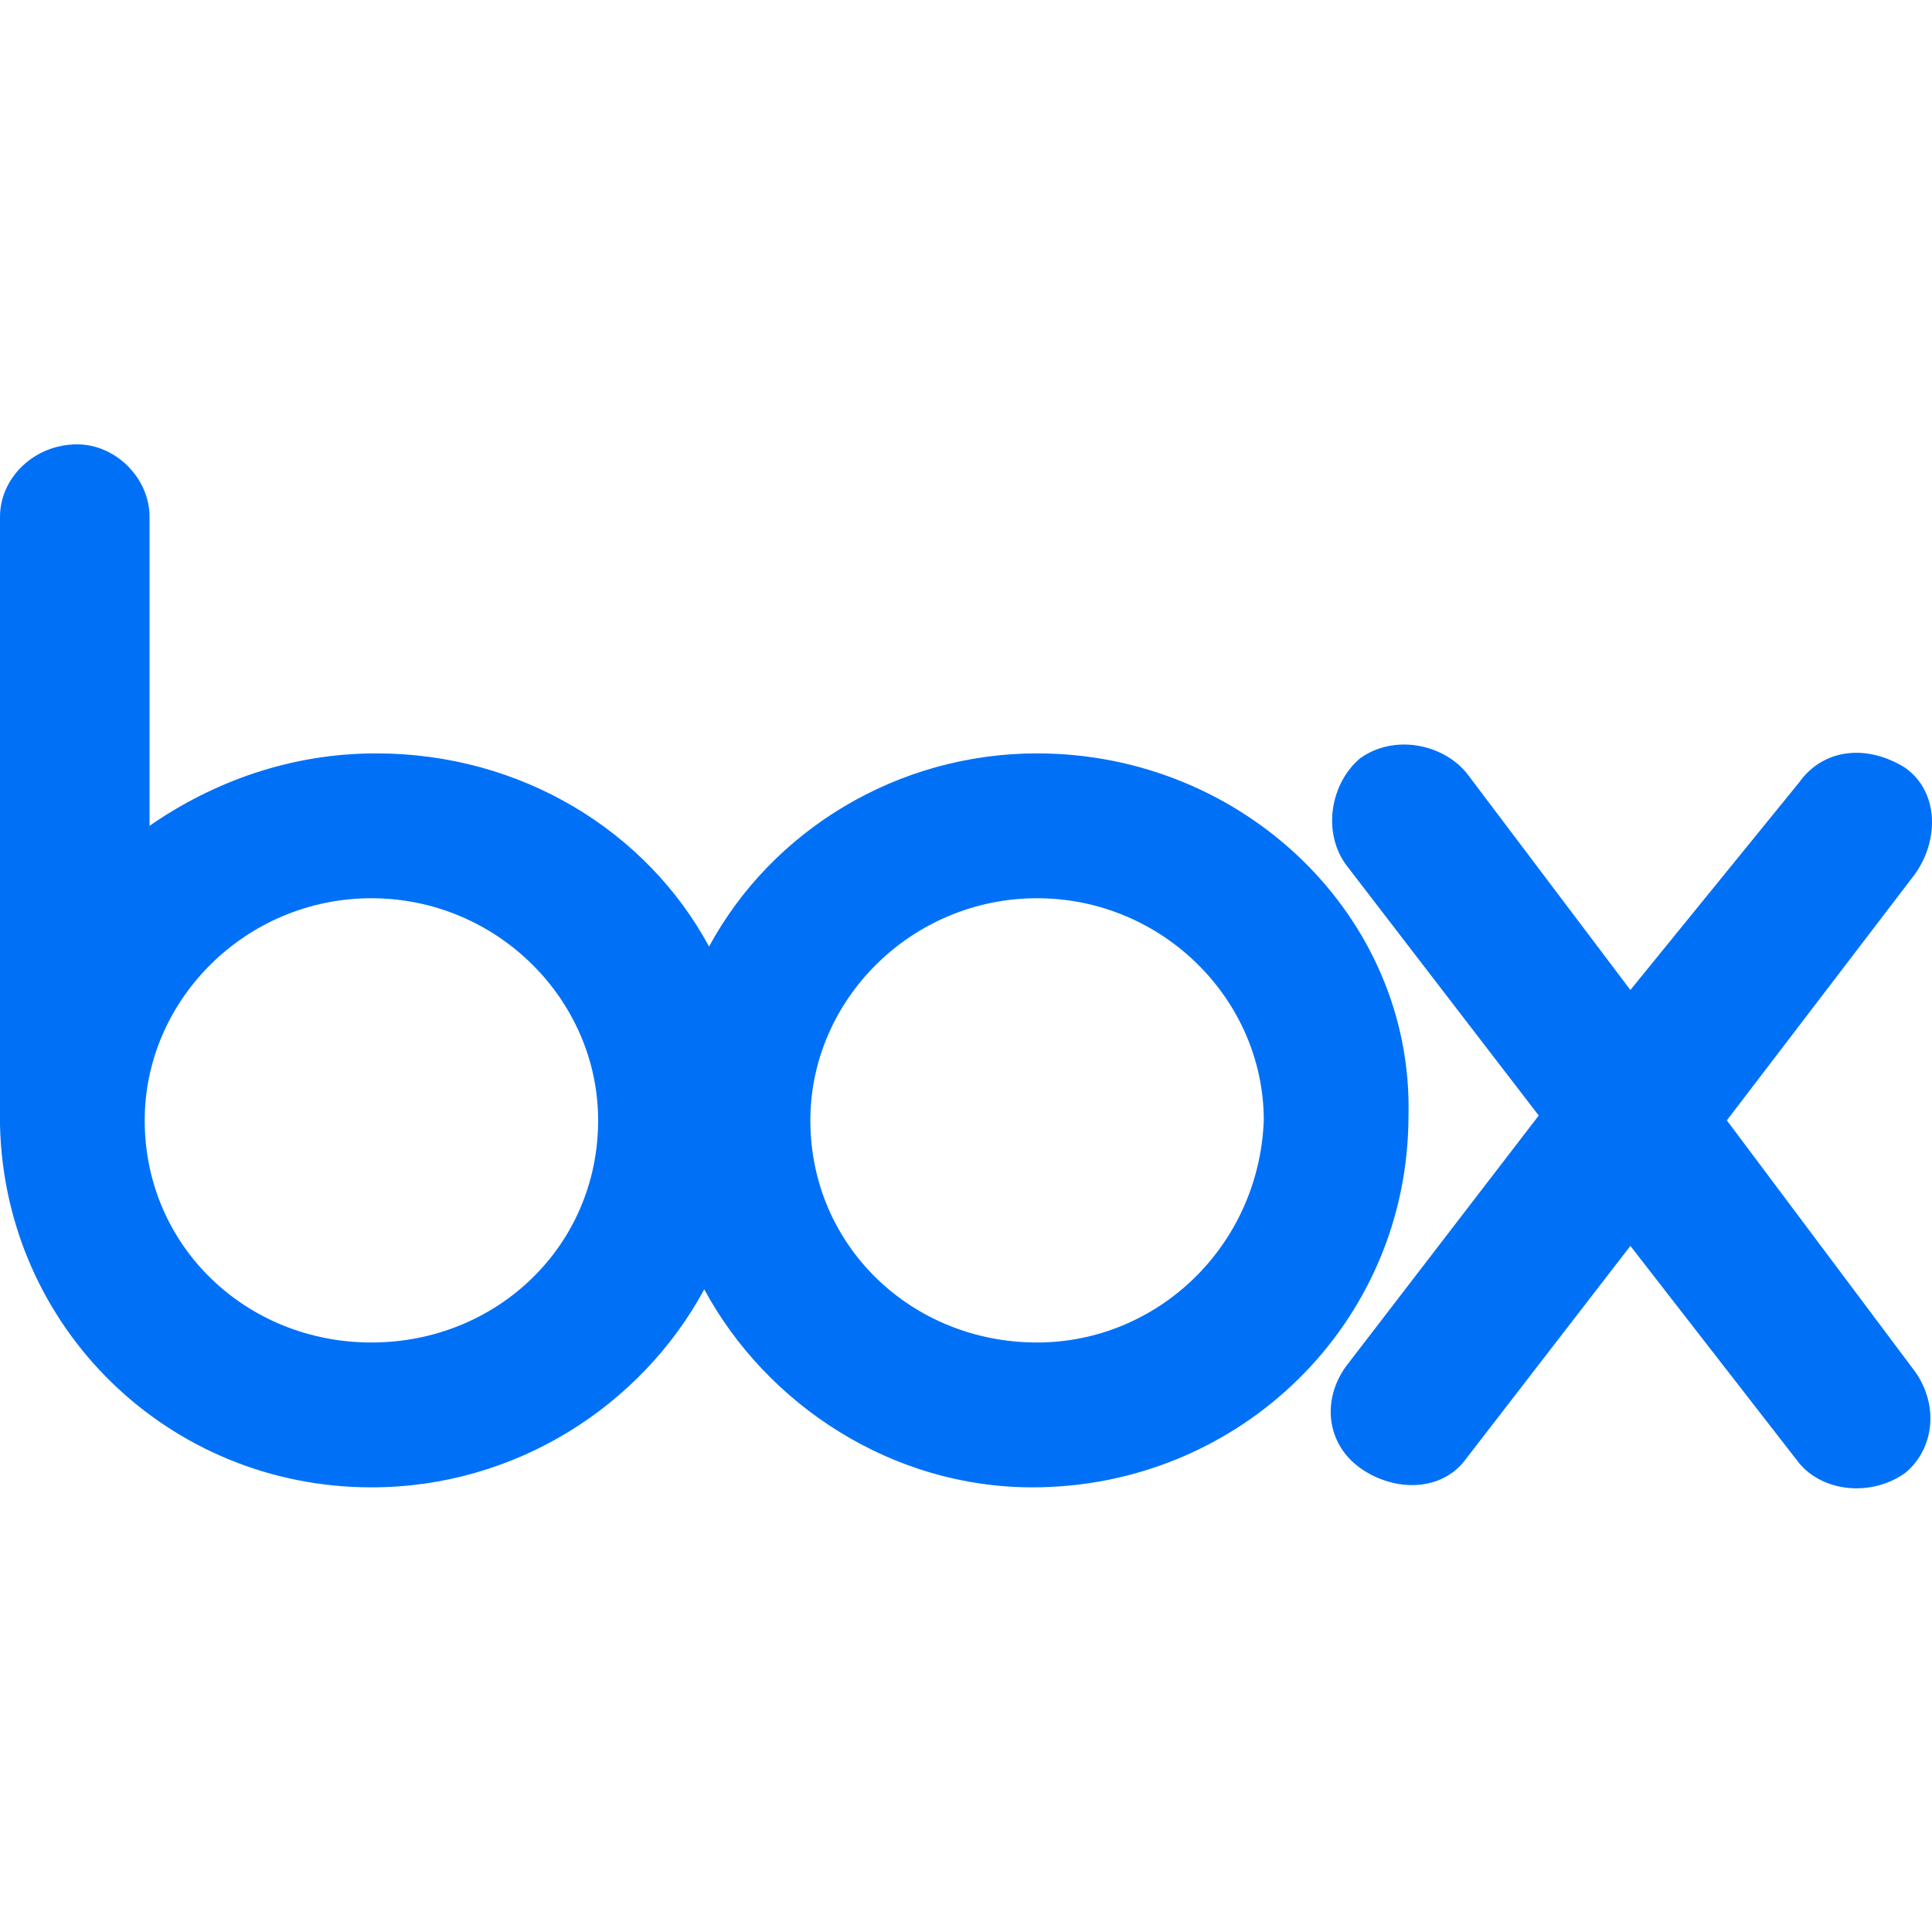 <svg width="100" height="100" viewBox="0 0 100 100" fill="none" xmlns="http://www.w3.org/2000/svg">
<path d="M99.118 70.987C100.367 72.736 100.117 74.985 98.619 76.235C96.871 77.485 94.375 77.235 93.126 75.735L84.388 64.488L75.899 75.485C74.651 77.235 72.154 77.235 70.406 75.985C68.659 74.735 68.409 72.486 69.657 70.737L79.644 57.74L69.657 44.744C68.409 42.994 68.909 40.495 70.406 39.245C72.154 37.996 74.651 38.496 75.899 39.995L84.388 51.242L93.126 40.495C94.375 38.746 96.622 38.496 98.619 39.745C100.367 40.995 100.367 43.494 99.118 45.244L89.381 57.99L99.118 70.987ZM53.679 69.487C47.187 69.487 41.944 64.488 41.944 57.99C41.944 51.742 47.187 46.493 53.679 46.493C60.17 46.493 65.413 51.742 65.413 57.99C65.163 64.488 59.92 69.487 53.679 69.487ZM19.224 69.487C12.733 69.487 7.49 64.488 7.49 57.99C7.49 51.742 12.733 46.493 19.224 46.493C25.716 46.493 30.959 51.742 30.959 57.99C30.959 64.488 25.716 69.487 19.224 69.487ZM53.679 38.995C46.438 38.995 39.947 42.994 36.701 48.993C33.456 42.994 26.964 38.995 19.474 38.995C14.98 38.995 10.985 40.495 7.74 42.744V26.749C7.74 24.75 5.992 23 3.995 23C1.748 23 0 24.75 0 26.749V58.24C0.25 68.737 8.738 76.985 19.224 76.985C26.715 76.985 33.206 72.736 36.452 66.738C39.697 72.736 46.189 76.985 53.429 76.985C64.165 76.985 72.903 68.487 72.903 57.74C73.153 47.493 64.414 38.995 53.679 38.995Z" fill="#0071F7"/>
</svg>
